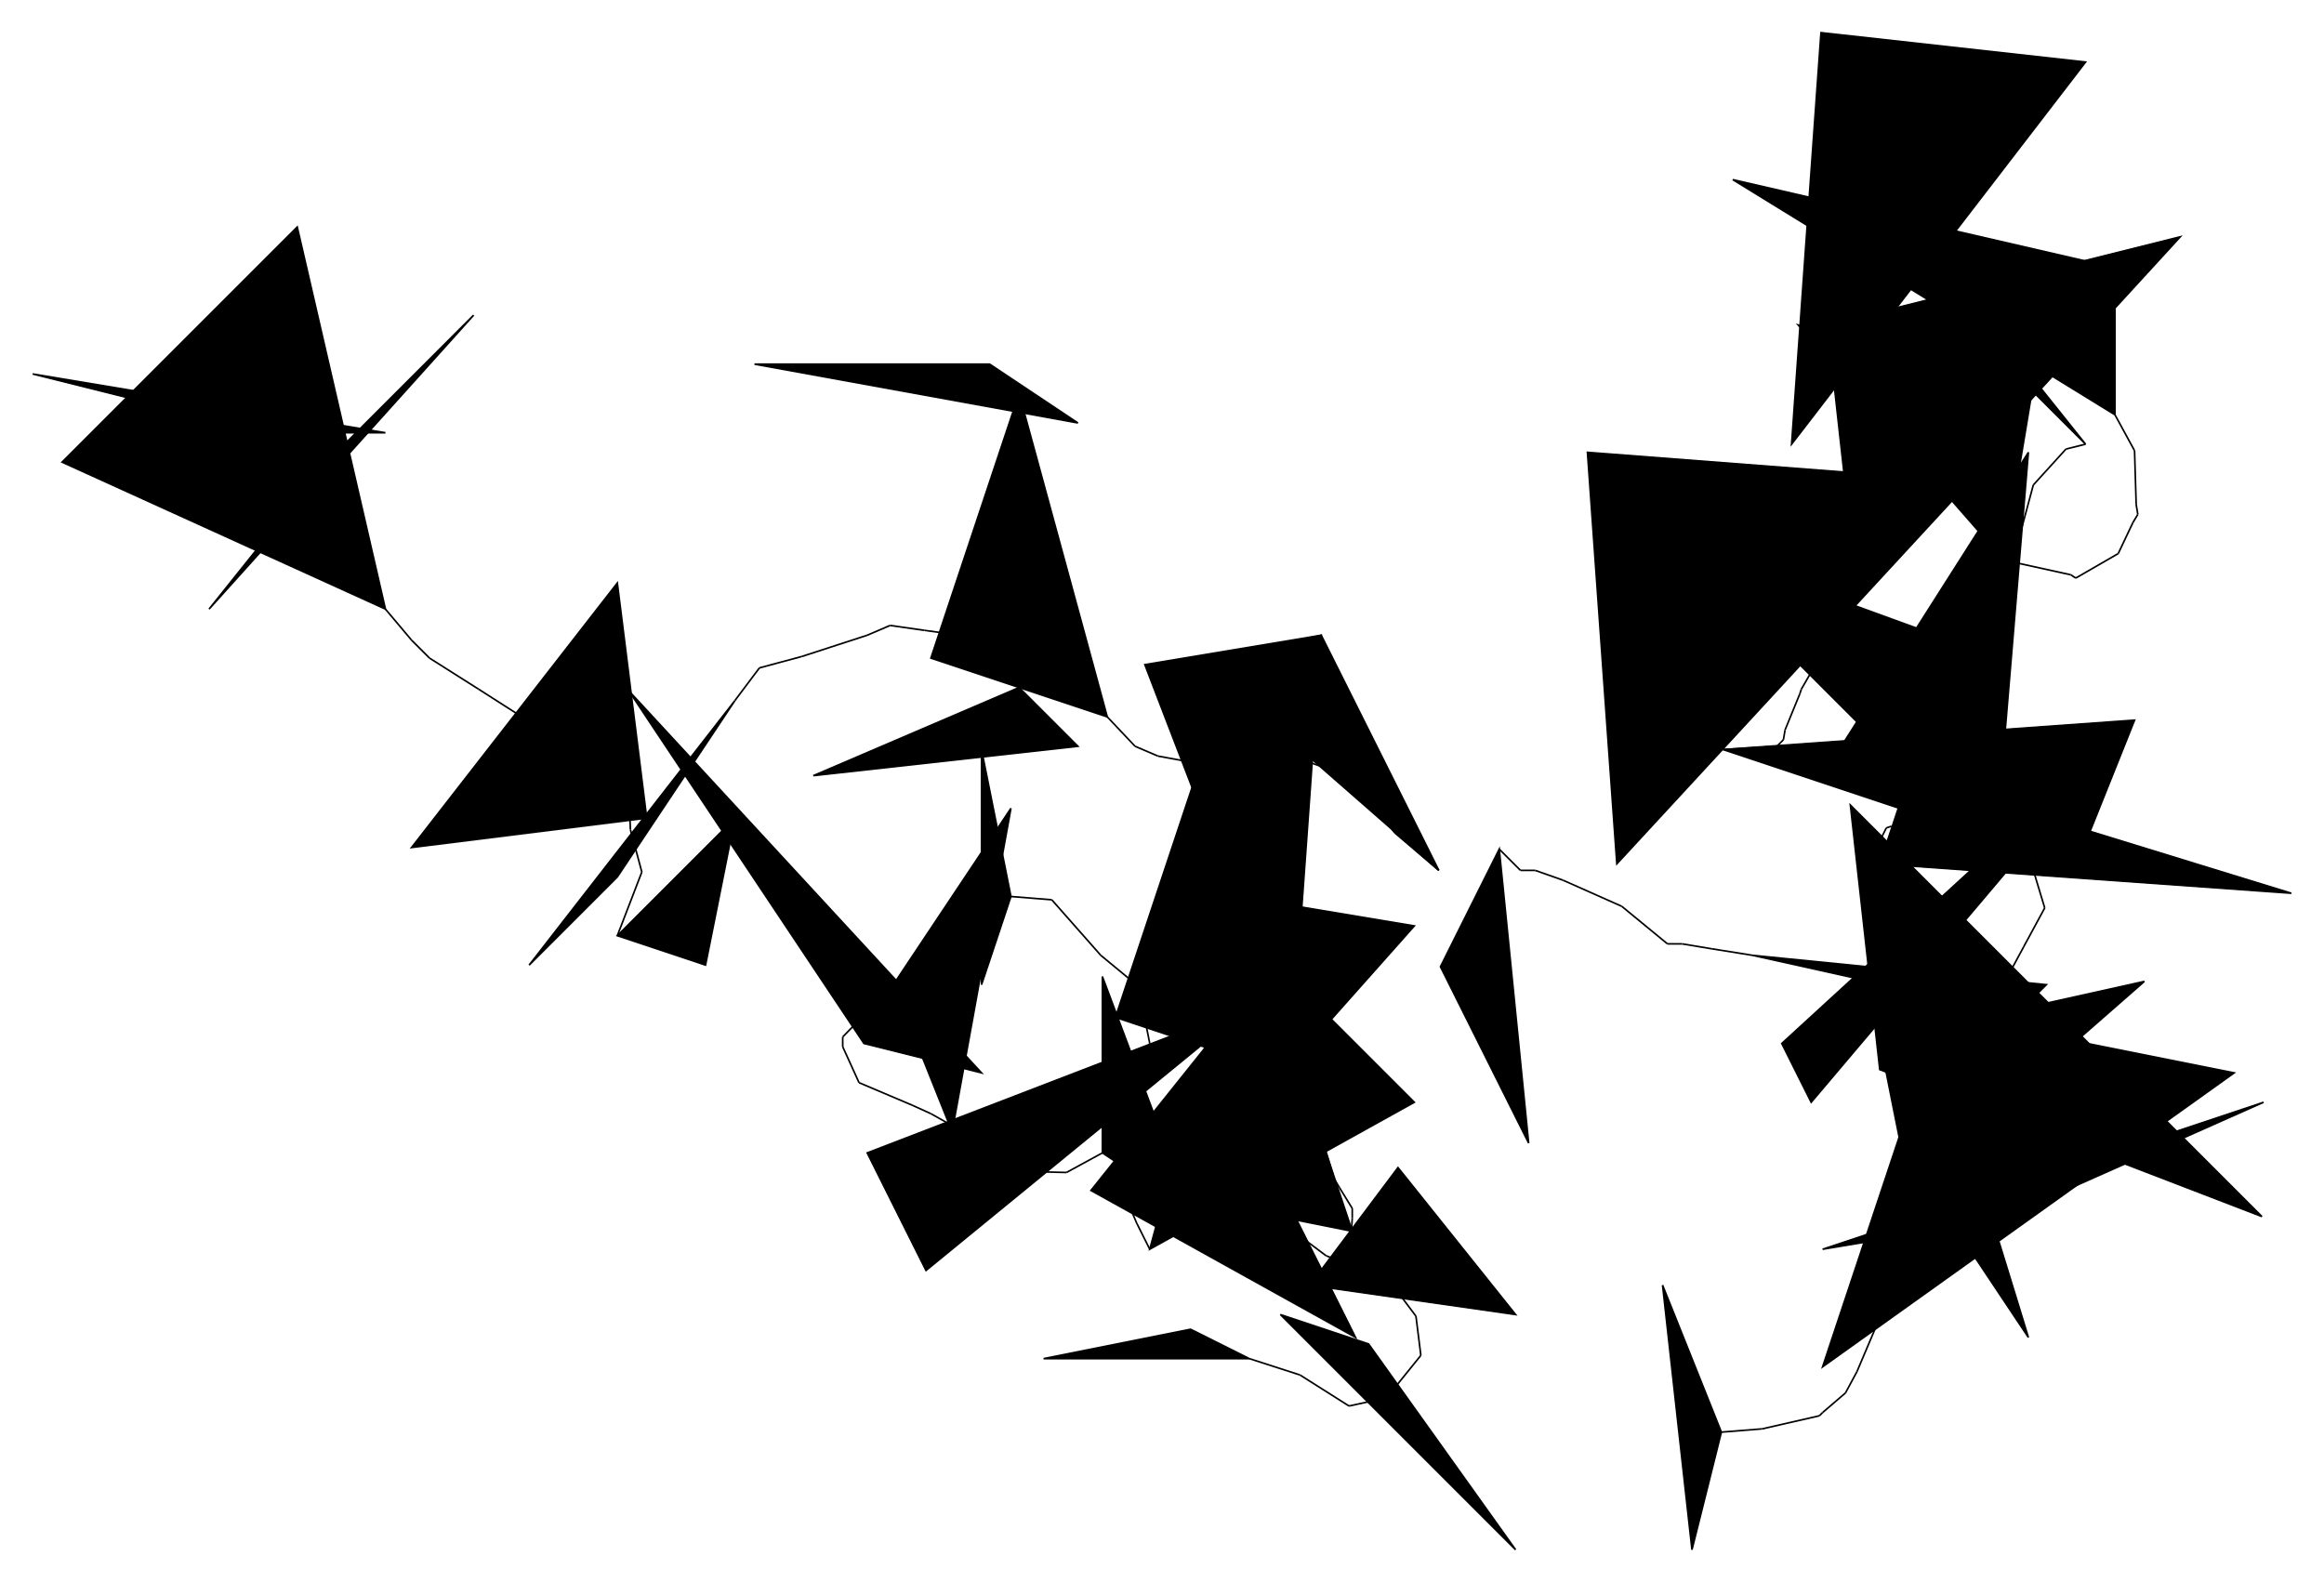 <?xml version="1.0" encoding="UTF-8"?>
<svg version="1.1" xml:space="preserve" xmlns="http://www.w3.org/2000/svg" viewBox="
        -20,
        -121,
        1423,
        969" style="background-color: white;">
    <g id="0" transform="translate(0, 0)">
        <polygon points="270,72,108,252,180,162" fill="hsl(45,
        81.25%,
        62.5%)" stroke="black"/>
        <polygon points="144,144,216,144,0,108" fill="hsl(45,
        81.25%,
        62.5%)" stroke="black"/>
        <polygon points="216,252,18,162,162,18" fill="hsl(45,
        81.25%,
        62.5%)" stroke="black"/>
        <line x1="216" y1="252" x2="232" y2="271" stroke="black"/>
        <line x1="232" y1="271" x2="243" y2="282" stroke="black"/>
        <line x1="243" y1="282" x2="273" y2="301" stroke="black"/>
        <line x1="273" y1="301" x2="298" y2="317" stroke="black"/>
        <line x1="298" y1="317" x2="337" y2="332" stroke="black"/>
        <line x1="337" y1="332" x2="365" y2="363" stroke="black"/>
        <line x1="365" y1="363" x2="366" y2="387" stroke="black"/>
        <line x1="366" y1="387" x2="373" y2="413" stroke="black"/>
        <line x1="373" y1="413" x2="358" y2="452" stroke="black"/>
    </g>
    <g id="1" transform="translate(178, 218)">
        <polygon points="180,234,252,162,234,252" fill="hsl(135,
        93.75%,
        75%)" stroke="black"/>
        <polygon points="54,180,198,162,180,18" fill="hsl(135,
        93.75%,
        75%)" stroke="black"/>
        <polygon points="252,90,126,252,180,198" fill="hsl(135,
        93.75%,
        75%)" stroke="black"/>
        <line x1="252" y1="90" x2="267" y2="70" stroke="black"/>
        <line x1="267" y1="70" x2="293" y2="63" stroke="black"/>
        <line x1="293" y1="63" x2="333" y2="50" stroke="black"/>
        <line x1="333" y1="50" x2="347" y2="44" stroke="black"/>
        <line x1="347" y1="44" x2="368" y2="47" stroke="black"/>
        <line x1="368" y1="47" x2="404" y2="52" stroke="black"/>
        <line x1="404" y1="52" x2="423" y2="67" stroke="black"/>
        <line x1="423" y1="67" x2="425" y2="76" stroke="black"/>
        <line x1="425" y1="76" x2="426" y2="82" stroke="black"/>
    </g>
    <g id="2" transform="translate(388, 84)">
        <polygon points="216,216,252,252,90,270" fill="hsl(135,
        62.5%,
        75%)" stroke="black"/>
        <polygon points="252,54,54,18,198,18" fill="hsl(135,
        62.5%,
        75%)" stroke="black"/>
        <polygon points="270,234,162,198,216,36" fill="hsl(135,
        62.5%,
        75%)" stroke="black"/>
        <line x1="270" y1="234" x2="287" y2="252" stroke="black"/>
        <line x1="287" y1="252" x2="301" y2="258" stroke="black"/>
        <line x1="301" y1="258" x2="339" y2="265" stroke="black"/>
        <line x1="339" y1="265" x2="380" y2="257" stroke="black"/>
        <line x1="380" y1="257" x2="417" y2="270" stroke="black"/>
        <line x1="417" y1="270" x2="431" y2="286" stroke="black"/>
        <line x1="431" y1="286" x2="431" y2="286" stroke="black"/>
        <line x1="431" y1="286" x2="446" y2="305" stroke="black"/>
        <line x1="446" y1="305" x2="473" y2="328" stroke="black"/>
    </g>
    <g id="3" transform="translate(645, 268)">
        <polygon points="216,144,72,18,144,0" fill="hsl(180,
        93.75%,
        62.5%)" stroke="black"/>
        <polygon points="126,252,36,18,144,0" fill="hsl(180,
        93.75%,
        62.5%)" stroke="black"/>
        <polygon points="126,270,90,18,18,234" fill="hsl(180,
        93.75%,
        62.5%)" stroke="black"/>
        <line x1="126" y1="270" x2="142" y2="289" stroke="black"/>
        <line x1="142" y1="289" x2="145" y2="310" stroke="black"/>
        <line x1="145" y1="310" x2="152" y2="333" stroke="black"/>
        <line x1="152" y1="333" x2="155" y2="338" stroke="black"/>
        <line x1="155" y1="338" x2="163" y2="351" stroke="black"/>
        <line x1="163" y1="351" x2="163" y2="357" stroke="black"/>
        <line x1="163" y1="357" x2="162" y2="372" stroke="black"/>
        <line x1="162" y1="372" x2="143" y2="391" stroke="black"/>
        <line x1="143" y1="391" x2="137" y2="398" stroke="black"/>
    </g>
    <g id="4" transform="translate(764, 558)">
        <polygon points="18,108,72,36,144,126" fill="hsl(112.5,
        87.5%,
        87.5%)" stroke="black"/>
        <polygon points="54,144,0,126,144,270" fill="hsl(112.5,
        87.5%,
        87.5%)" stroke="black"/>
        <polygon points="270,198,234,108,252,270" fill="hsl(112.5,
        87.5%,
        87.5%)" stroke="black"/>
        <line x1="270" y1="198" x2="295" y2="196" stroke="black"/>
        <line x1="295" y1="196" x2="330" y2="188" stroke="black"/>
        <line x1="330" y1="188" x2="332" y2="186" stroke="black"/>
        <line x1="332" y1="186" x2="346" y2="174" stroke="black"/>
        <line x1="346" y1="174" x2="353" y2="161" stroke="black"/>
        <line x1="353" y1="161" x2="367" y2="128" stroke="black"/>
        <line x1="367" y1="128" x2="372" y2="111" stroke="black"/>
        <line x1="372" y1="111" x2="390" y2="95" stroke="black"/>
        <line x1="390" y1="95" x2="422" y2="86" stroke="black"/>
    </g>
    <g id="5" transform="translate(1096, 446)">
        <polygon points="90,198,126,252,54,18" fill="hsl(135,
        50%,
        60%)" stroke="black"/>
        <polygon points="270,108,108,180,0,198" fill="hsl(135,
        50%,
        60%)" stroke="black"/>
        <polygon points="72,54,0,270,252,90" fill="hsl(135,
        50%,
        60%)" stroke="black"/>
        <line x1="72" y1="54" x2="59" y2="32" stroke="black"/>
        <line x1="59" y1="32" x2="56" y2="27" stroke="black"/>
        <line x1="56" y1="27" x2="36" y2="5" stroke="black"/>
        <line x1="36" y1="5" x2="27" y2="-36" stroke="black"/>
        <line x1="27" y1="-36" x2="39" y2="-60" stroke="black"/>
        <line x1="39" y1="-60" x2="42" y2="-61" stroke="black"/>
        <line x1="42" y1="-61" x2="72" y2="-58" stroke="black"/>
        <line x1="72" y1="-58" x2="81" y2="-50" stroke="black"/>
        <line x1="81" y1="-50" x2="108" y2="-38" stroke="black"/>
    </g>
    <g id="6" transform="translate(952, 138)">
        <polygon points="252,270,54,72,252,144" fill="hsl(135,
        87.5%,
        93.75%)" stroke="black"/>
        <polygon points="18,270,234,36,0,18" fill="hsl(135,
        87.5%,
        93.75%)" stroke="black"/>
        <polygon points="252,234,270,18,144,216" fill="hsl(135,
        87.5%,
        93.75%)" stroke="black"/>
        <line x1="252" y1="234" x2="267" y2="254" stroke="black"/>
        <line x1="267" y1="254" x2="267" y2="254" stroke="black"/>
        <line x1="267" y1="254" x2="280" y2="297" stroke="black"/>
        <line x1="280" y1="297" x2="267" y2="321" stroke="black"/>
        <line x1="267" y1="321" x2="253" y2="347" stroke="black"/>
        <line x1="253" y1="347" x2="236" y2="359" stroke="black"/>
        <line x1="236" y1="359" x2="217" y2="378" stroke="black"/>
        <line x1="217" y1="378" x2="214" y2="379" stroke="black"/>
        <line x1="214" y1="379" x2="179" y2="396" stroke="black"/>
    </g>
    <g id="7" transform="translate(1113, 354)">
        <polygon points="18,180,0,18,252,270" fill="hsl(270,
        56.25%,
        81.25%)" stroke="black"/>
        <polygon points="36,252,18,162,180,126" fill="hsl(270,
        56.25%,
        81.25%)" stroke="black"/>
        <polygon points="36,0,18,54,270,72" fill="hsl(270,
        56.25%,
        81.25%)" stroke="black"/>
        <line x1="36" y1="0" x2="25" y2="-22" stroke="black"/>
        <line x1="25" y1="-22" x2="30" y2="-39" stroke="black"/>
        <line x1="30" y1="-39" x2="40" y2="-45" stroke="black"/>
        <line x1="40" y1="-45" x2="66" y2="-78" stroke="black"/>
        <line x1="66" y1="-78" x2="82" y2="-103" stroke="black"/>
        <line x1="82" y1="-103" x2="101" y2="-137" stroke="black"/>
        <line x1="101" y1="-137" x2="112" y2="-178" stroke="black"/>
        <line x1="112" y1="-178" x2="132" y2="-200" stroke="black"/>
        <line x1="132" y1="-200" x2="144" y2="-203" stroke="black"/>
    </g>
    <g id="8" transform="translate(1005, -119)">
        <polygon points="252,270,144,162,108,90" fill="hsl(22.5,
        81.25%,
        60%)" stroke="black"/>
        <polygon points="72,270,252,36,90,18" fill="hsl(22.5,
        81.25%,
        60%)" stroke="black"/>
        <polygon points="270,252,270,162,36,108" fill="hsl(22.5,
        81.25%,
        60%)" stroke="black"/>
        <line x1="270" y1="252" x2="282" y2="274" stroke="black"/>
        <line x1="282" y1="274" x2="283" y2="307" stroke="black"/>
        <line x1="283" y1="307" x2="284" y2="313" stroke="black"/>
        <line x1="284" y1="313" x2="281" y2="318" stroke="black"/>
        <line x1="281" y1="318" x2="272" y2="337" stroke="black"/>
        <line x1="272" y1="337" x2="246" y2="352" stroke="black"/>
        <line x1="246" y1="352" x2="246" y2="352" stroke="black"/>
        <line x1="246" y1="352" x2="243" y2="350" stroke="black"/>
        <line x1="243" y1="350" x2="202" y2="341" stroke="black"/>
    </g>
    <g id="9" transform="translate(1045, 24)">
        <polygon points="162,198,180,90,36,54" fill="hsl(247.5,
        62.5%,
        60%)" stroke="black"/>
        <polygon points="54,198,72,162,126,162" fill="hsl(247.5,
        62.5%,
        60%)" stroke="black"/>
        <polygon points="72,216,54,54,270,0" fill="hsl(247.5,
        62.5%,
        60%)" stroke="black"/>
        <line x1="72" y1="216" x2="64" y2="240" stroke="black"/>
        <line x1="64" y1="240" x2="64" y2="240" stroke="black"/>
        <line x1="64" y1="240" x2="53" y2="251" stroke="black"/>
        <line x1="53" y1="251" x2="38" y2="277" stroke="black"/>
        <line x1="38" y1="277" x2="37" y2="280" stroke="black"/>
        <line x1="37" y1="280" x2="28" y2="302" stroke="black"/>
        <line x1="28" y1="302" x2="27" y2="308" stroke="black"/>
        <line x1="27" y1="308" x2="23" y2="312" stroke="black"/>
        <line x1="23" y1="312" x2="-10" y2="314" stroke="black"/>
    </g>
    <g id="10" transform="translate(1035, 302)">
        <polygon points="0,36,216,108,252,18" fill="hsl(315,
        68.75%,
        93.75%)" stroke="black"/>
        <polygon points="36,216,54,252,252,18" fill="hsl(315,
        68.75%,
        93.75%)" stroke="black"/>
        <polygon points="18,162,180,198,198,180" fill="hsl(315,
        68.75%,
        93.75%)" stroke="black"/>
        <line x1="18" y1="162" x2="-7" y2="158" stroke="black"/>
        <line x1="-7" y1="158" x2="-25" y2="155" stroke="black"/>
        <line x1="-25" y1="155" x2="-34" y2="155" stroke="black"/>
        <line x1="-34" y1="155" x2="-62" y2="132" stroke="black"/>
        <line x1="-62" y1="132" x2="-62" y2="132" stroke="black"/>
        <line x1="-62" y1="132" x2="-98" y2="116" stroke="black"/>
        <line x1="-98" y1="116" x2="-115" y2="110" stroke="black"/>
        <line x1="-115" y1="110" x2="-124" y2="110" stroke="black"/>
        <line x1="-124" y1="110" x2="-137" y2="97" stroke="black"/>
    </g>
    <g id="11" transform="translate(700, 381)">
        <polygon points="198,18,216,198,162,90" fill="hsl(22.5,
        87.5%,
        60%)" stroke="black"/>
        <polygon points="108,252,18,234,36,36" fill="hsl(22.5,
        87.5%,
        60%)" stroke="black"/>
        <polygon points="72,252,18,252,36,144" fill="hsl(22.5,
        87.5%,
        60%)" stroke="black"/>
        <line x1="72" y1="252" x2="92" y2="267" stroke="black"/>
        <line x1="92" y1="267" x2="131" y2="282" stroke="black"/>
        <line x1="131" y1="282" x2="138" y2="292" stroke="black"/>
        <line x1="138" y1="292" x2="147" y2="304" stroke="black"/>
        <line x1="147" y1="304" x2="150" y2="328" stroke="black"/>
        <line x1="150" y1="328" x2="129" y2="354" stroke="black"/>
        <line x1="129" y1="354" x2="106" y2="359" stroke="black"/>
        <line x1="106" y1="359" x2="76" y2="340" stroke="black"/>
        <line x1="76" y1="340" x2="45" y2="330" stroke="black"/>
    </g>
    <g id="12" transform="translate(511, 441)">
        <polygon points="234,270,198,252,108,270" fill="hsl(112.5,
        62.5%,
        60%)" stroke="black"/>
        <polygon points="234,54,36,216,0,144" fill="hsl(112.5,
        62.5%,
        60%)" stroke="black"/>
        <polygon points="144,144,198,180,144,36" fill="hsl(112.5,
        62.5%,
        60%)" stroke="black"/>
        <line x1="144" y1="144" x2="122" y2="156" stroke="black"/>
        <line x1="122" y1="156" x2="80" y2="155" stroke="black"/>
        <line x1="80" y1="155" x2="55" y2="129" stroke="black"/>
        <line x1="55" y1="129" x2="39" y2="120" stroke="black"/>
        <line x1="39" y1="120" x2="28" y2="115" stroke="black"/>
        <line x1="28" y1="115" x2="-5" y2="101" stroke="black"/>
        <line x1="-5" y1="101" x2="-15" y2="79" stroke="black"/>
        <line x1="-15" y1="79" x2="-15" y2="73" stroke="black"/>
        <line x1="-15" y1="73" x2="16" y2="41" stroke="black"/>
    </g>
    <g id="13" transform="translate(365, 302)">
        <polygon points="162,180,234,72,198,270" fill="hsl(315,
        50%,
        81.25%)" stroke="black"/>
        <polygon points="216,234,0,0,144,216" fill="hsl(315,
        50%,
        81.25%)" stroke="black"/>
        <polygon points="234,126,216,36,216,180" fill="hsl(315,
        50%,
        81.25%)" stroke="black"/>
        <line x1="234" y1="126" x2="259" y2="128" stroke="black"/>
        <line x1="259" y1="128" x2="289" y2="162" stroke="black"/>
        <line x1="289" y1="162" x2="312" y2="181" stroke="black"/>
        <line x1="312" y1="181" x2="319" y2="216" stroke="black"/>
        <line x1="319" y1="216" x2="302" y2="258" stroke="black"/>
        <line x1="302" y1="258" x2="303" y2="291" stroke="black"/>
        <line x1="303" y1="291" x2="305" y2="312" stroke="black"/>
        <line x1="305" y1="312" x2="311" y2="326" stroke="black"/>
        <line x1="311" y1="326" x2="319" y2="342" stroke="black"/>
    </g>
    <g id="14" transform="translate(648, 428)">
        <polygon points="36,216,198,126,90,18" fill="hsl(67.5,
        50%,
        87.5%)" stroke="black"/>
        <polygon points="54,180,90,0,198,18" fill="hsl(67.5,
        50%,
        87.5%)" stroke="black"/>
        <polygon points="162,270,72,90,0,180" fill="hsl(67.5,
        50%,
        87.5%)" stroke="black"/>
    </g>
</svg>